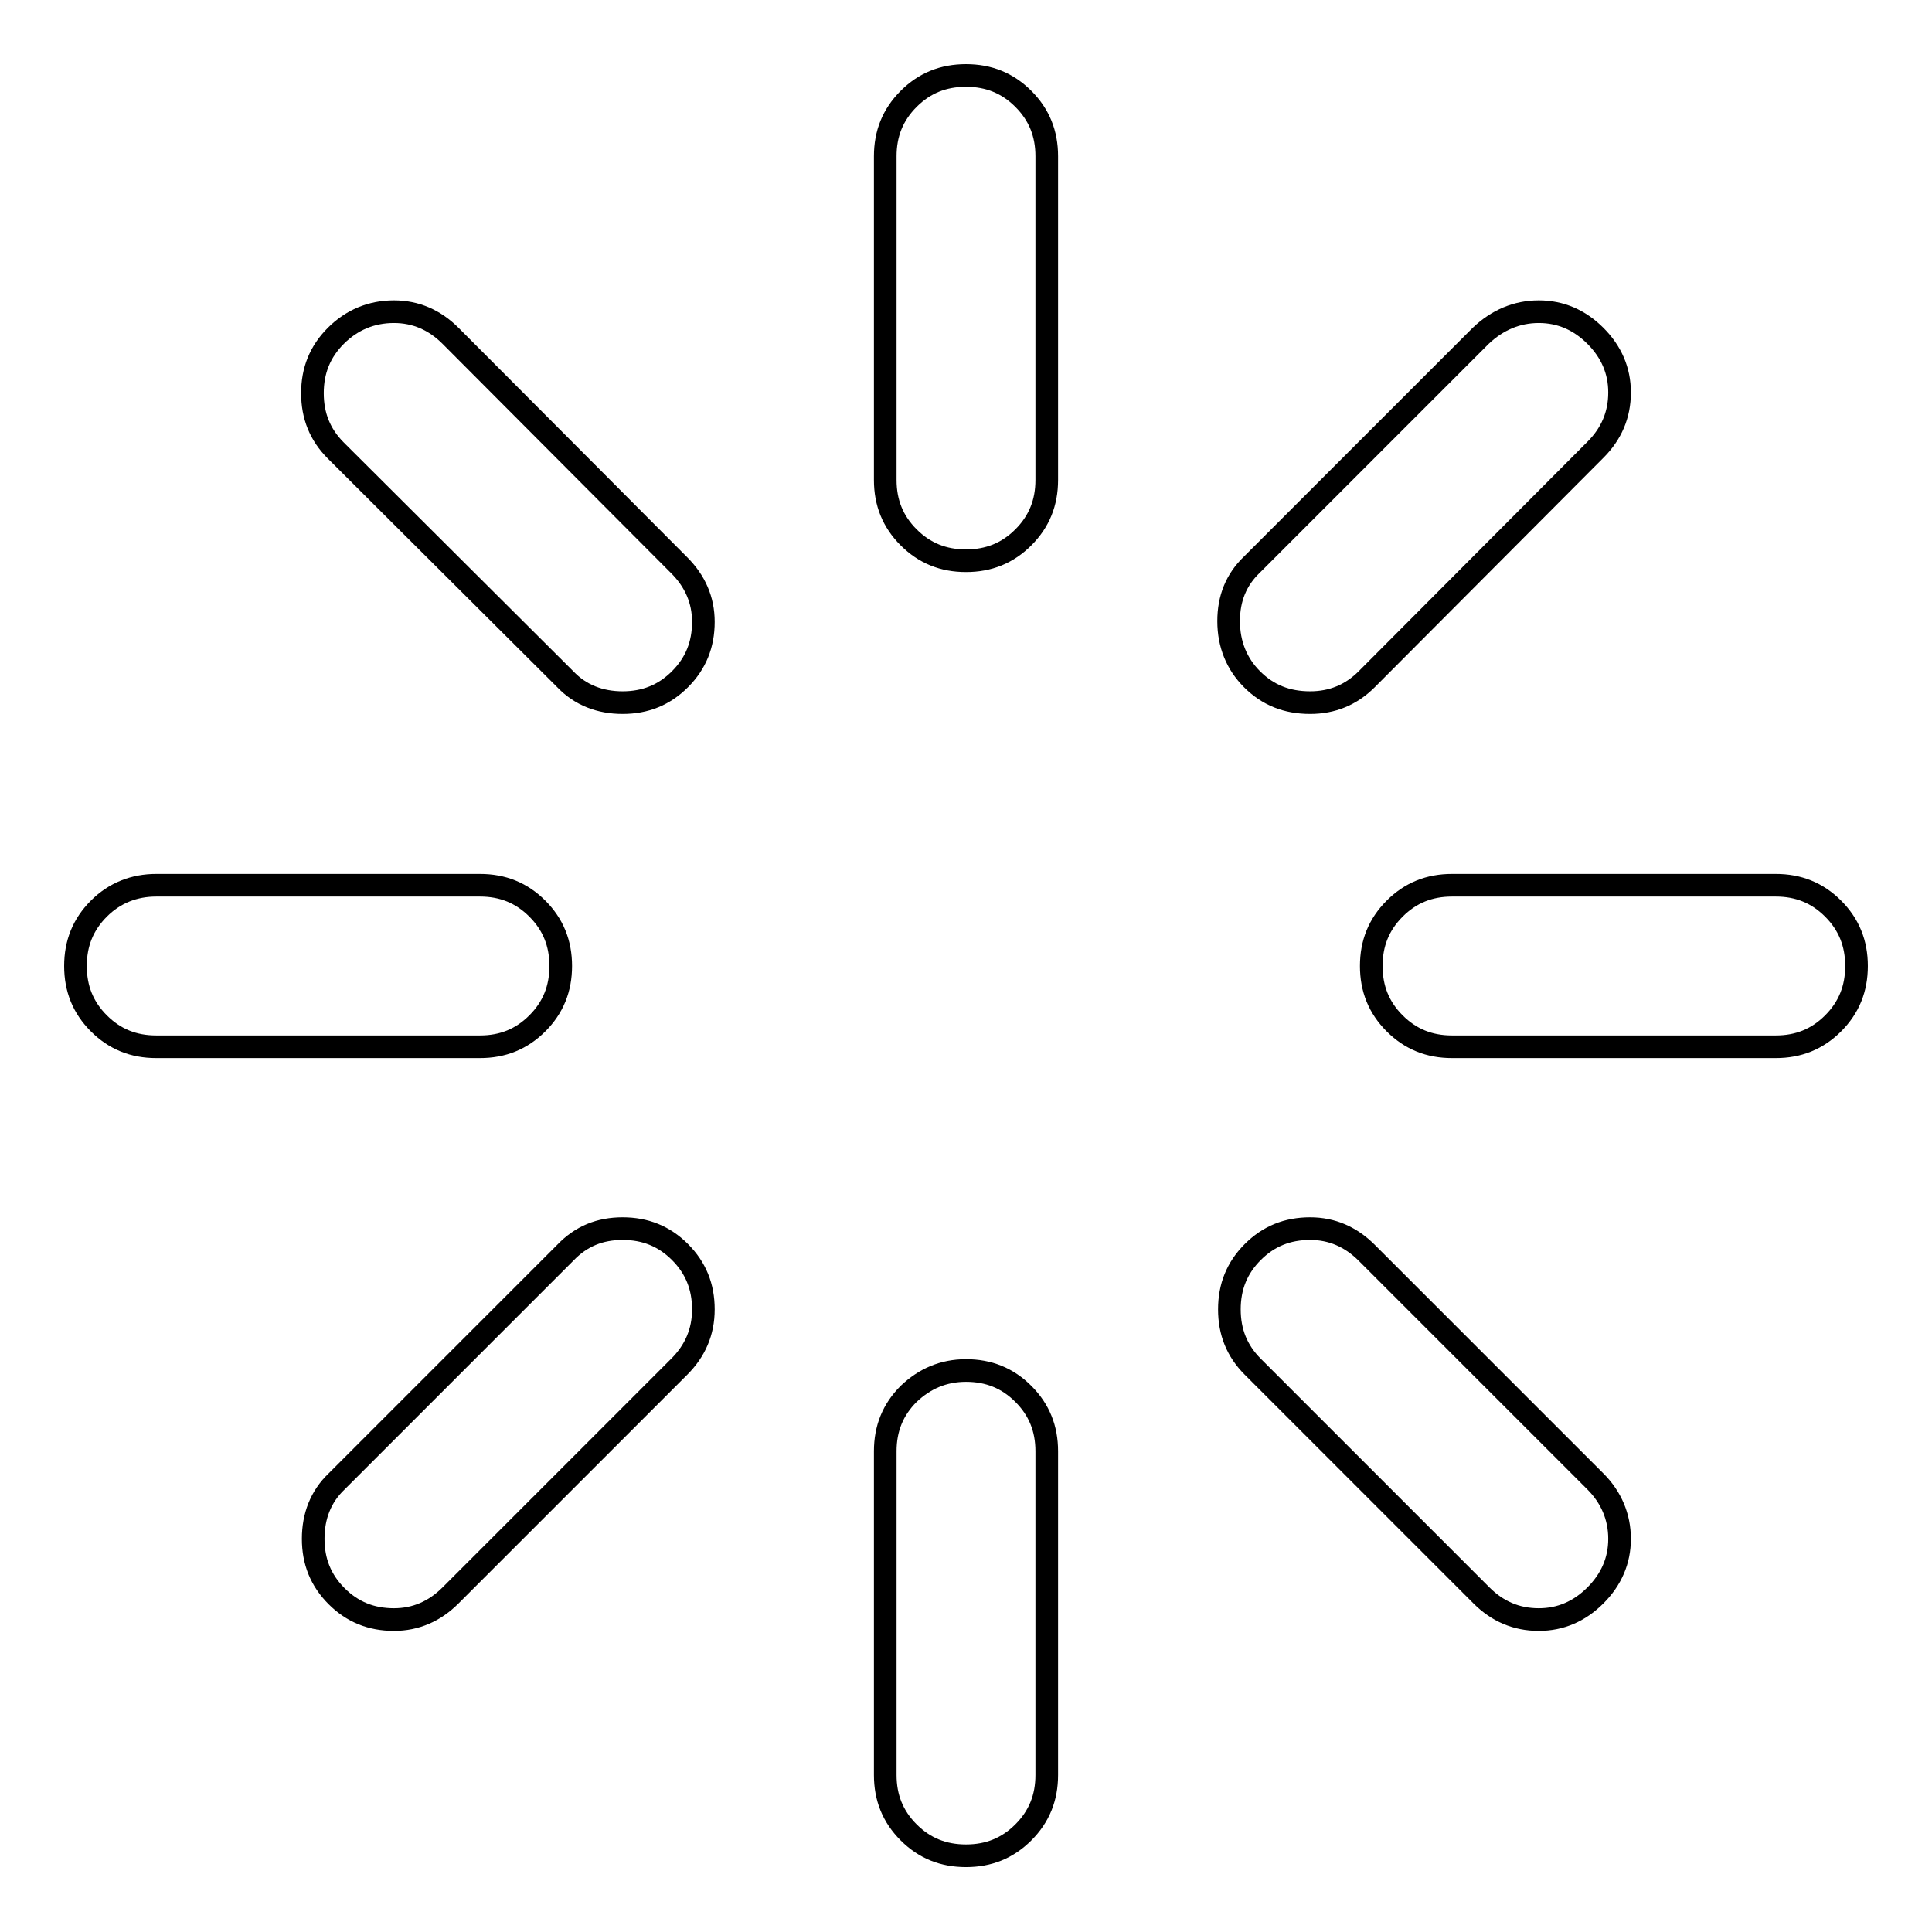 <?xml version="1.0" encoding="utf-8"?>
<!-- Svg Vector Icons : http://www.onlinewebfonts.com/icon -->
<!DOCTYPE svg PUBLIC "-//W3C//DTD SVG 1.1//EN" "http://www.w3.org/Graphics/SVG/1.1/DTD/svg11.dtd">
<svg version="1.1" xmlns="http://www.w3.org/2000/svg" xmlns:xlink="http://www.w3.org/1999/xlink" x="0px" y="0px" viewBox="0 0 256 256" enable-background="new 0 0 256 256" xml:space="preserve">
<g> <path stroke-width="3" fill-opacity="0" stroke="#000000"  d="M173.6,162.8c2.9,0,5.4,1.1,7.5,3.2l30.3,30.3c2.1,2.1,3.2,4.7,3.2,7.6c0,2.9-1.1,5.4-3.2,7.5 s-4.6,3.2-7.5,3.2c-3,0-5.5-1.1-7.6-3.2L166,181.1c-2.1-2.1-3.1-4.6-3.1-7.6c0-3,1-5.5,3.1-7.6 C168.1,163.8,170.6,162.8,173.6,162.8z M82.5,162.8c3,0,5.5,1,7.6,3.1c2.1,2.1,3.1,4.6,3.1,7.6c0,3-1.1,5.5-3.2,7.6l-30.3,30.3 c-2.1,2.1-4.6,3.2-7.5,3.2c-3,0-5.5-1-7.6-3.1s-3.1-4.6-3.1-7.6c0-3,1-5.6,3.1-7.6L74.9,166C77,163.8,79.5,162.8,82.5,162.8z  M20.7,117.3h42.9c3,0,5.5,1,7.6,3.1c2.1,2.1,3.1,4.6,3.1,7.6c0,3-1,5.5-3.1,7.6s-4.6,3.1-7.6,3.1H20.7c-3,0-5.5-1-7.6-3.1 C11,133.5,10,131,10,128c0-3,1-5.5,3.1-7.6C15.2,118.3,17.8,117.3,20.7,117.3L20.7,117.3z M128,181.6c3,0,5.5,1,7.6,3.1 s3.1,4.6,3.1,7.6v42.9c0,3-1,5.5-3.1,7.6c-2.1,2.1-4.6,3.1-7.6,3.1c-3,0-5.5-1-7.6-3.1c-2.1-2.1-3.1-4.6-3.1-7.6v-42.9 c0-3,1-5.5,3.1-7.6C122.5,182.7,125,181.6,128,181.6z M52.2,41.3c2.9,0,5.4,1.1,7.5,3.2L90,74.9c2.1,2.1,3.2,4.6,3.2,7.5 c0,3-1,5.5-3.1,7.6c-2.1,2.1-4.6,3.1-7.6,3.1c-3,0-5.6-1-7.6-3.1L44.5,59.7c-2.1-2.1-3.1-4.6-3.1-7.6c0-3,1-5.5,3.1-7.6 S49.2,41.3,52.2,41.3L52.2,41.3z M192.4,117.3h42.9c3,0,5.5,1,7.6,3.1c2.1,2.1,3.1,4.6,3.1,7.6c0,3-1,5.5-3.1,7.6 c-2.1,2.1-4.6,3.1-7.6,3.1h-42.9c-3,0-5.5-1-7.6-3.1s-3.1-4.6-3.1-7.6c0-3,1-5.5,3.1-7.6C186.9,118.3,189.4,117.3,192.4,117.3 L192.4,117.3z M128,10c3,0,5.5,1,7.6,3.1c2.1,2.1,3.1,4.6,3.1,7.6v42.9c0,3-1,5.5-3.1,7.6s-4.6,3.1-7.6,3.1c-3,0-5.5-1-7.6-3.1 c-2.1-2.1-3.1-4.6-3.1-7.6V20.7c0-3,1-5.5,3.1-7.6C122.5,11,125,10,128,10z M203.9,41.3c2.9,0,5.4,1.1,7.5,3.2 c2.1,2.1,3.2,4.6,3.2,7.5c0,3-1.1,5.5-3.2,7.6L181.1,90c-2.1,2.1-4.6,3.1-7.5,3.1c-3.1,0-5.6-1-7.7-3.1c-2-2-3.1-4.6-3.1-7.7 c0-3,1-5.5,3.1-7.5l30.3-30.3C198.4,42.4,201,41.3,203.9,41.3L203.9,41.3z"/></g>
</svg>